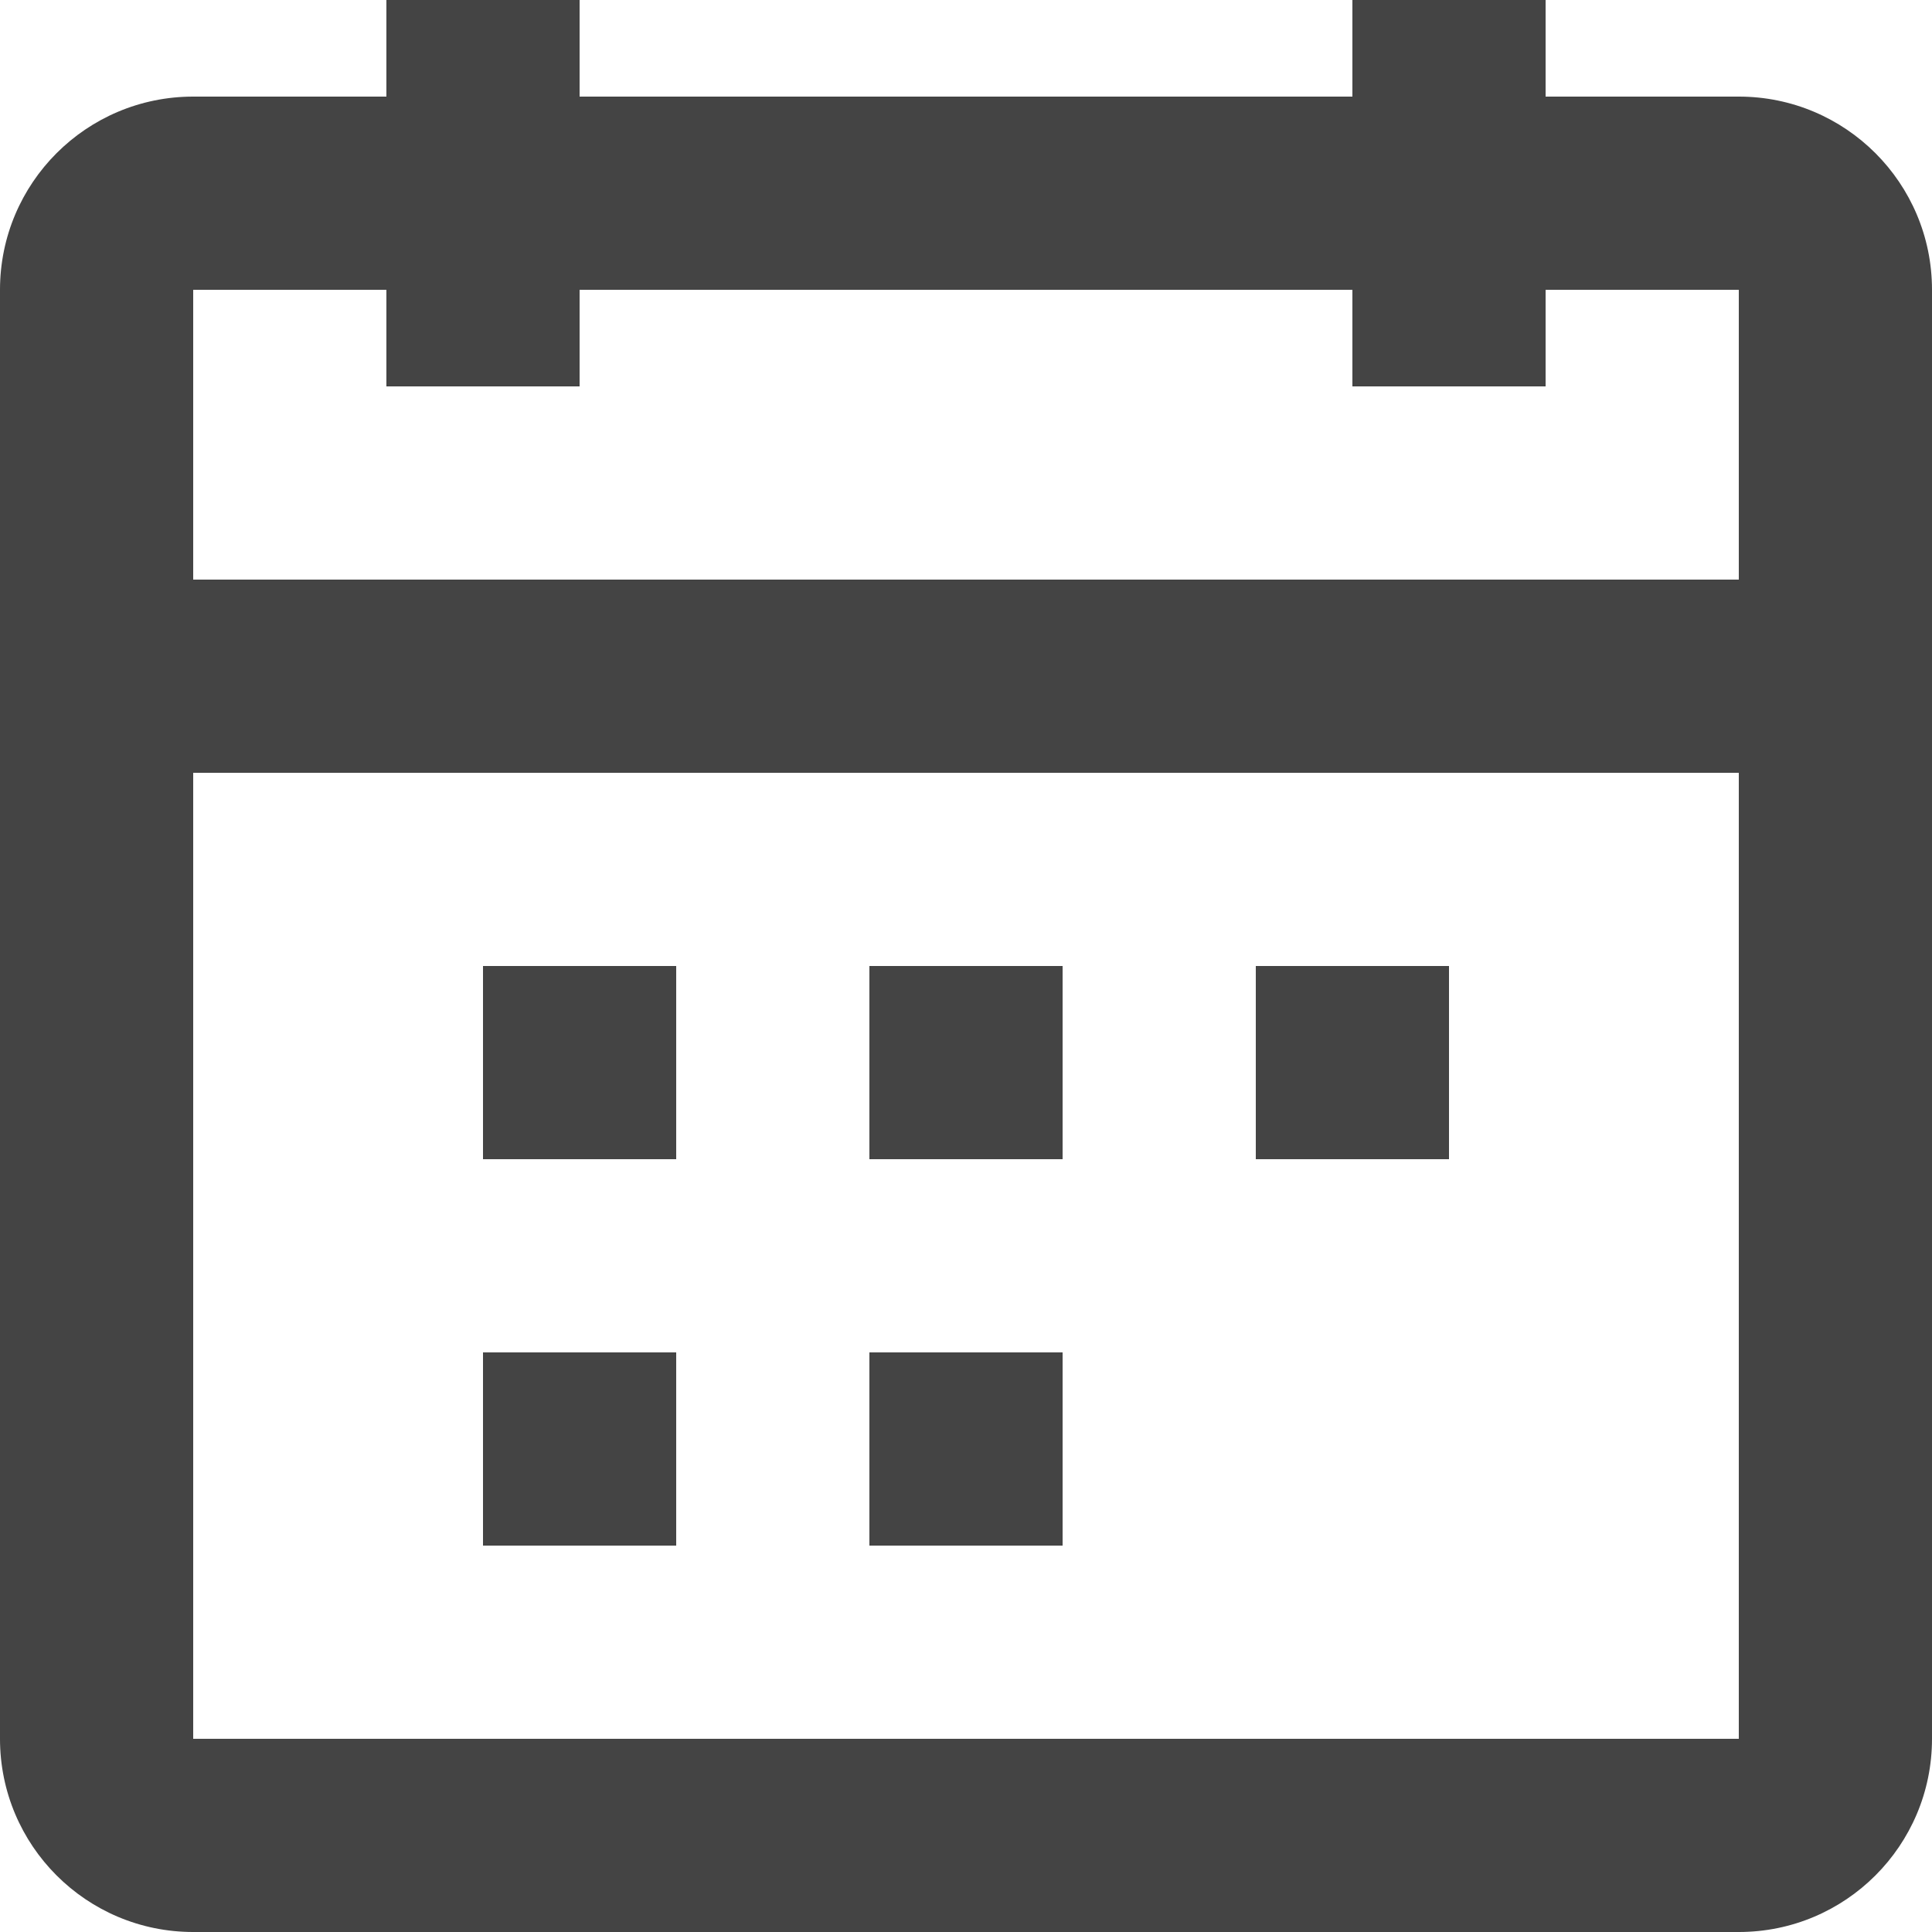 <svg width="20" height="20" viewBox="0 0 20 20" fill="none" xmlns="http://www.w3.org/2000/svg">
<path fill-rule="evenodd" clip-rule="evenodd" d="M6 4H4V3H2V6H18V3H16V4H14V3H6V4ZM18 8H2V18H18V8ZM14 1H6V0H4V1H2C0.895 1 0 1.895 0 3V18C0 19.105 0.895 20 2 20H18C19.105 20 20 19.105 20 18V3C20 1.895 19.105 1 18 1H16V0H14V1ZM5 12V10H7V12H5ZM9 12H11V10H9V12ZM13 12V10H15V12H13ZM5 14V16H7V14H5ZM11 16H9V14H11V16Z" fill="#444444"/>
</svg>
